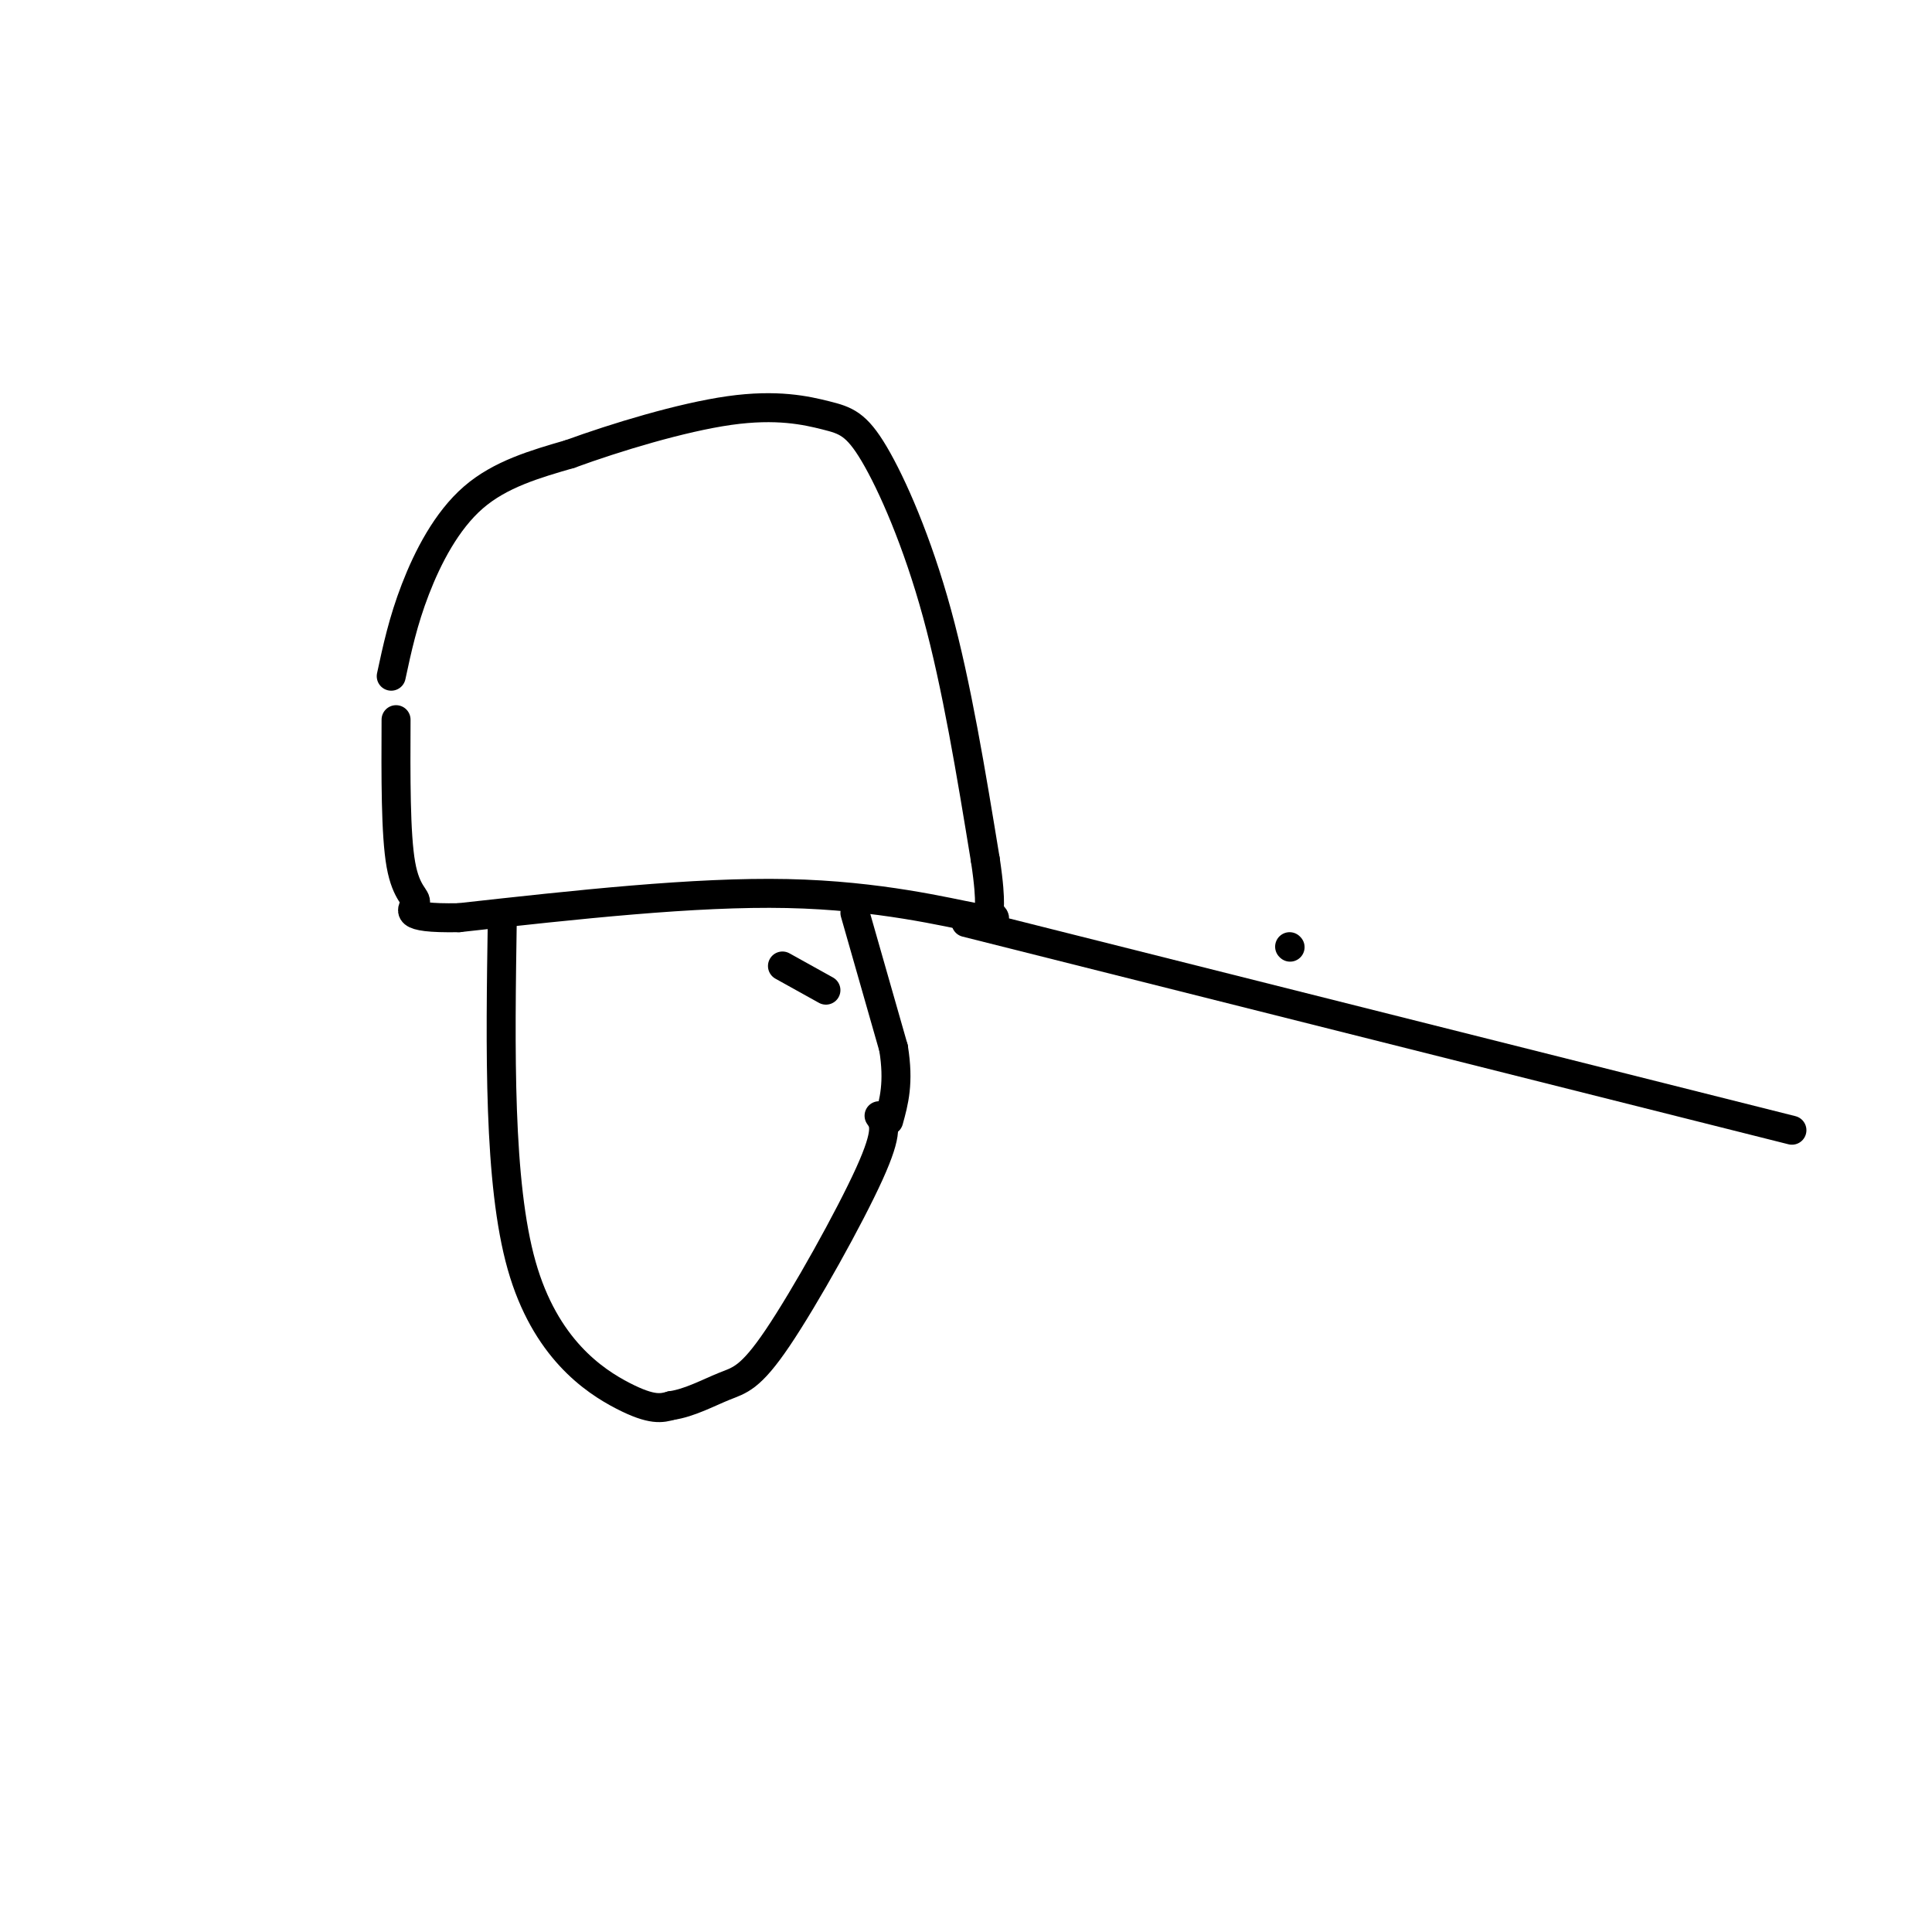 <svg viewBox='0 0 400 400' version='1.1' xmlns='http://www.w3.org/2000/svg' xmlns:xlink='http://www.w3.org/1999/xlink'><g fill='none' stroke='#000000' stroke-width='6' stroke-linecap='round' stroke-linejoin='round'><path d='M81,140c1.222,-5.689 2.444,-11.378 5,-18c2.556,-6.622 6.444,-14.178 12,-19c5.556,-4.822 12.778,-6.911 20,-9'/><path d='M118,94c9.470,-3.459 23.145,-7.606 33,-9c9.855,-1.394 15.889,-0.033 20,1c4.111,1.033 6.299,1.740 10,8c3.701,6.260 8.915,18.074 13,33c4.085,14.926 7.043,32.963 10,51'/><path d='M204,178c1.550,10.225 0.426,10.287 1,11c0.574,0.713 2.847,2.077 -3,1c-5.847,-1.077 -19.813,-4.593 -39,-5c-19.187,-0.407 -43.593,2.297 -68,5'/><path d='M95,190c-12.393,0.214 -9.375,-1.750 -9,-3c0.375,-1.250 -1.893,-1.786 -3,-8c-1.107,-6.214 -1.054,-18.107 -1,-30'/><path d='M104,190c-0.422,27.444 -0.844,54.889 4,72c4.844,17.111 14.956,23.889 21,27c6.044,3.111 8.022,2.556 10,2'/><path d='M139,291c3.668,-0.494 7.839,-2.730 11,-4c3.161,-1.270 5.313,-1.573 11,-10c5.687,-8.427 14.911,-24.979 19,-34c4.089,-9.021 3.045,-10.510 2,-12'/><path d='M171,205c0.000,0.000 -9.000,-5.000 -9,-5'/><path d='M200,191c0.000,0.000 171.000,43.000 171,43'/><path d='M267,196c0.000,0.000 0.100,0.100 0.1,0.1'/><path d='M177,189c0.000,0.000 8.000,28.000 8,28'/><path d='M185,217c1.167,7.167 0.083,11.083 -1,15'/></g>
</svg>